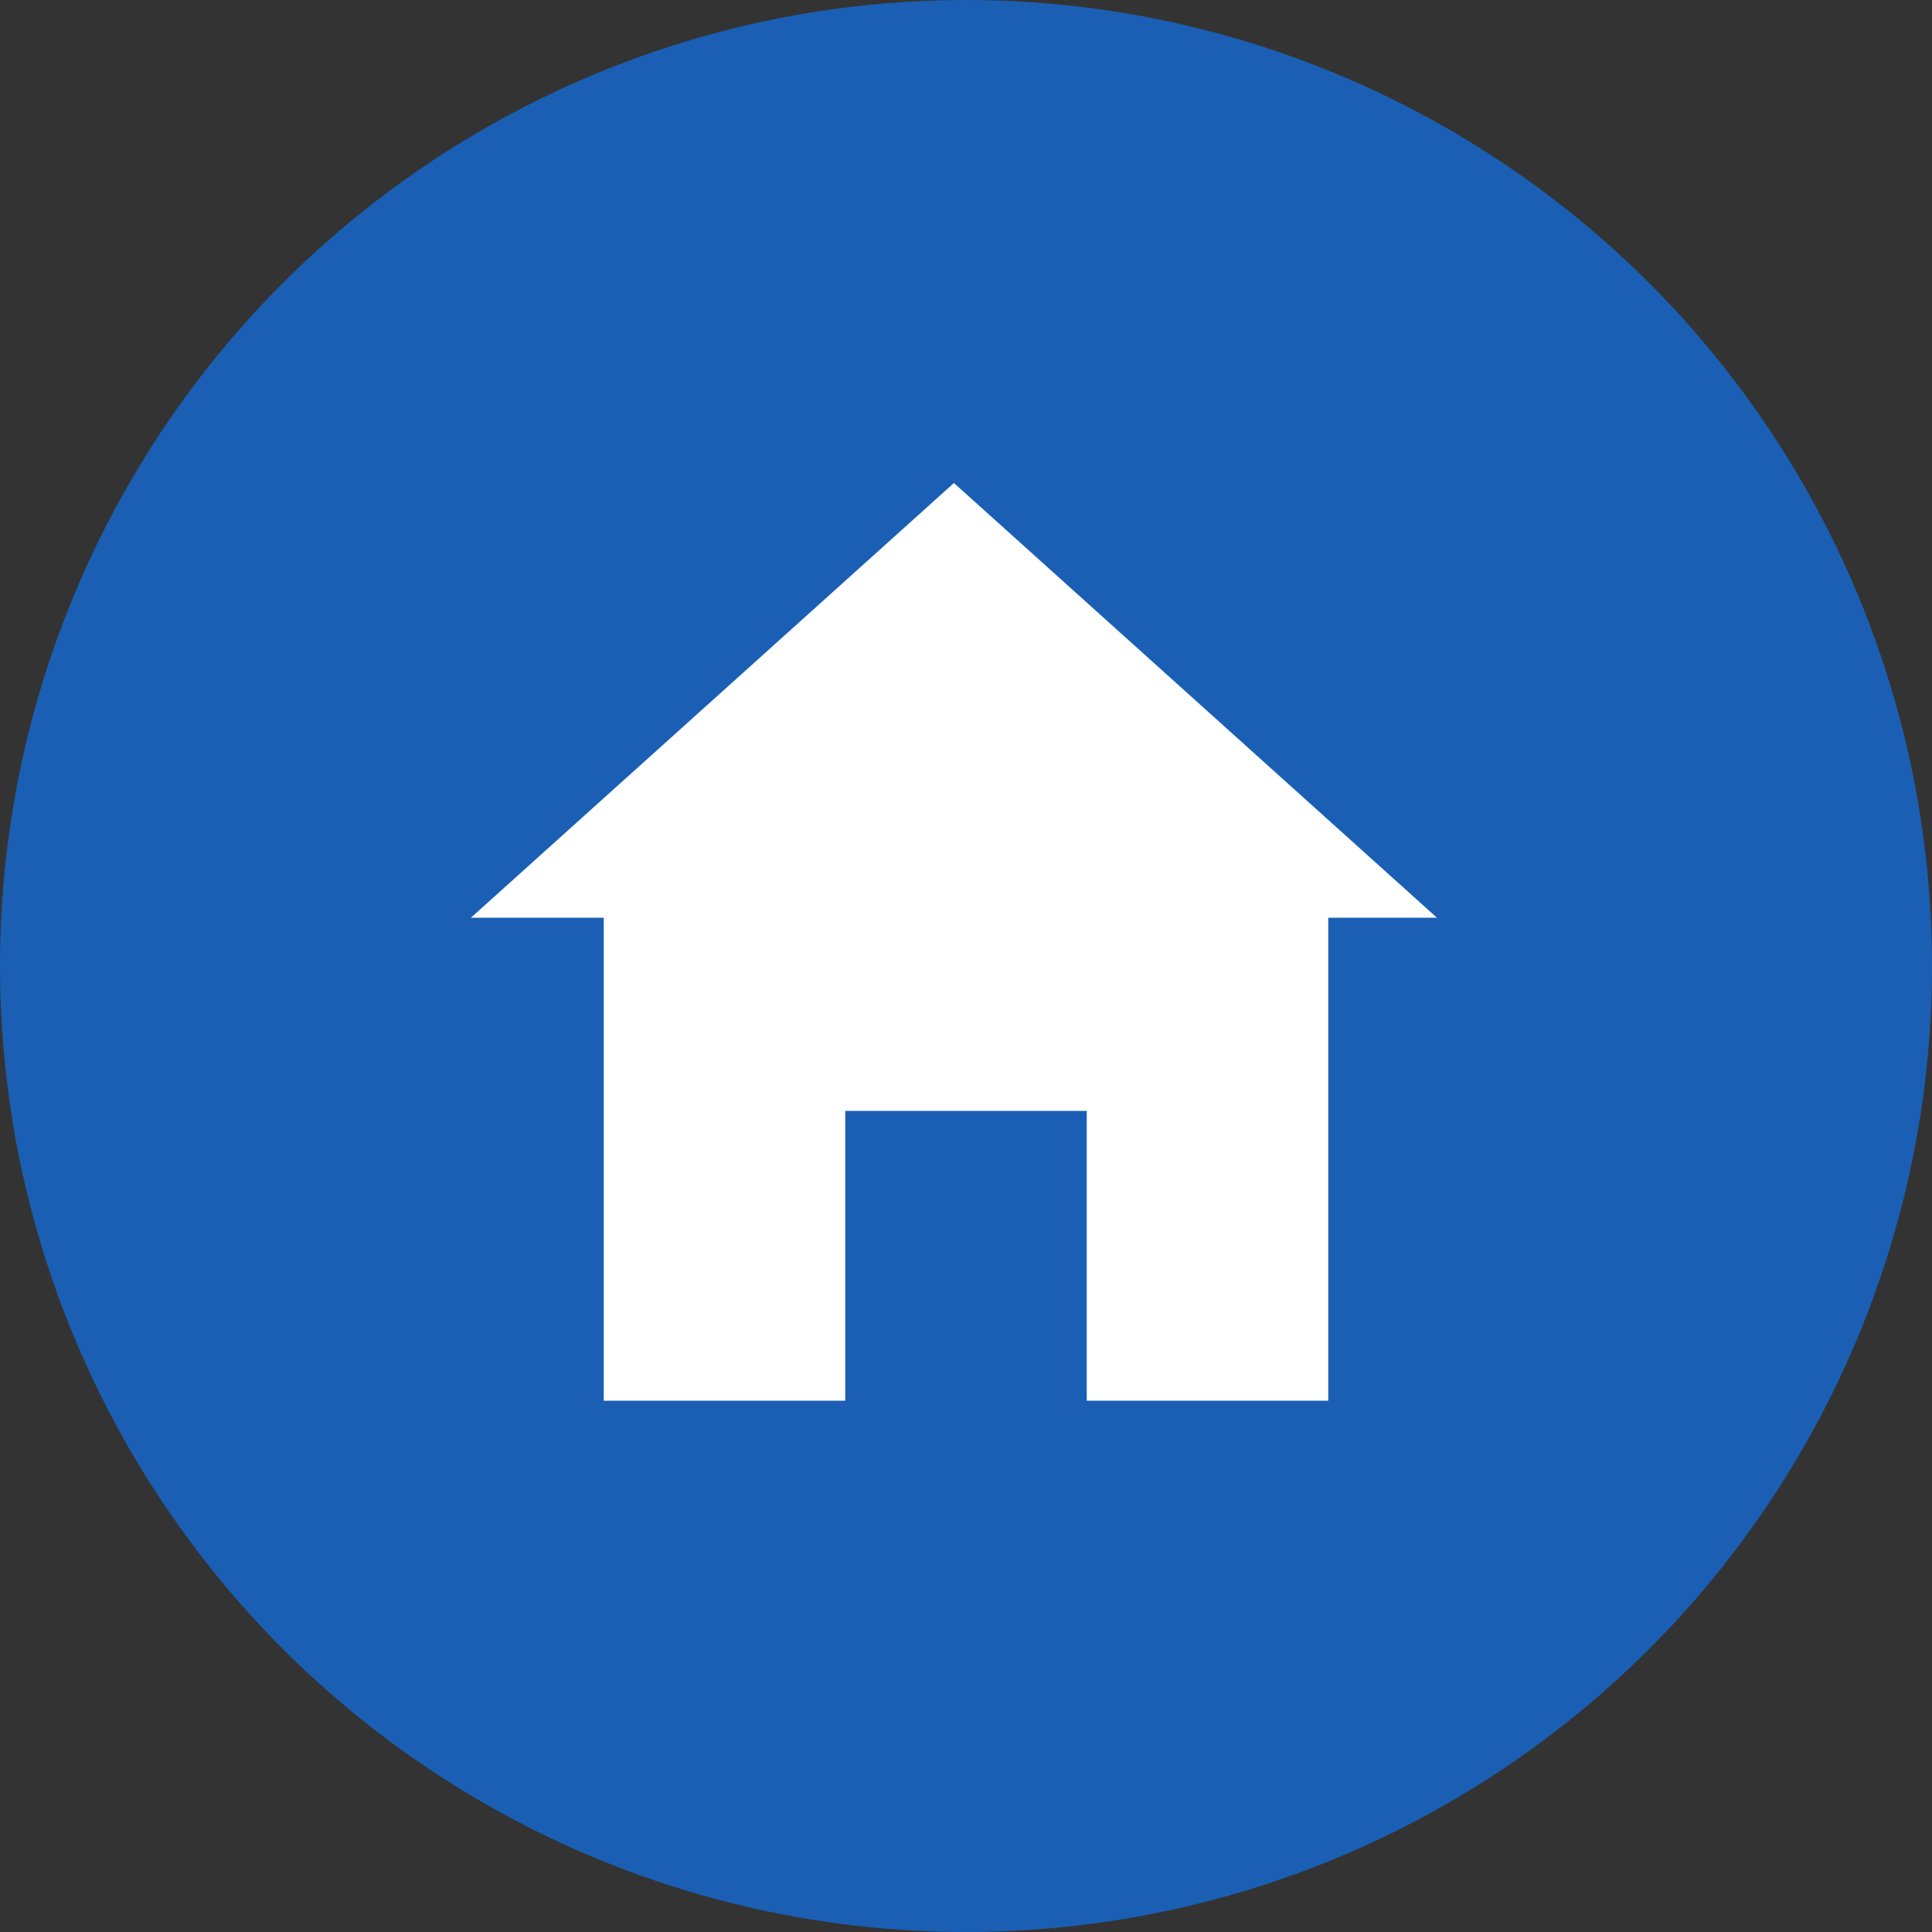 <?xml version="1.0" encoding="UTF-8" standalone="no"?>
<svg
   xmlns:dc="http://purl.org/dc/elements/1.1/"
   xmlns:cc="http://creativecommons.org/ns#"
   xmlns:rdf="http://www.w3.org/1999/02/22-rdf-syntax-ns#"
   xmlns:svg="http://www.w3.org/2000/svg"
   xmlns="http://www.w3.org/2000/svg"
   xmlns:sodipodi="http://sodipodi.sourceforge.net/DTD/sodipodi-0.dtd"
   xmlns:inkscape="http://www.inkscape.org/namespaces/inkscape"
   viewBox="0 0 80 80"
   version="1.1"
   id="svg8047"
   sodipodi:docname="home.svg"
   inkscape:version="1.0.2-2 (e86c870879, 2021-01-15)">
  <rect x="0" y="0" width="80" height="80" fill="#333333" stroke="none"/>
  <sodipodi:namedview
     pagecolor="#ffffff"
     bordercolor="#666666"
     borderopacity="1"
     objecttolerance="10"
     gridtolerance="10"
     guidetolerance="10"
     inkscape:pageopacity="0"
     inkscape:pageshadow="2"
     inkscape:window-width="1920"
     inkscape:window-height="1017"
     id="namedview8049"
     showgrid="false"
     inkscape:zoom="10.525"
     inkscape:cx="40"
     inkscape:cy="40"
     inkscape:window-x="-8"
     inkscape:window-y="-8"
     inkscape:window-maximized="1"
     inkscape:current-layer="svg8047" />
  <defs
     id="defs8037">
    <style
       id="style8035">.cls-1{fill:#007aff;}.cls-2{fill:#fff;}</style>
  </defs>
  <g
     id="homepage"
     data-name="homepage">
    <g
       id="other">
      <circle
         class="cls-1"
         cx="40"
         cy="40"
         r="40"
         id="circle8039"
         style="fill:#1a5fb4" />
      <polygon
         class="cls-2"
         points="39.5 20 19.5 38 59.5 38 39.5 20"
         id="polygon8041" />
      <polygon
         class="cls-2"
         points="25 36 25 58 35 58 35 46 45 46 45 58 55 58 55 36 25 36"
         id="polygon8043" />
    </g>
  </g>
</svg>
